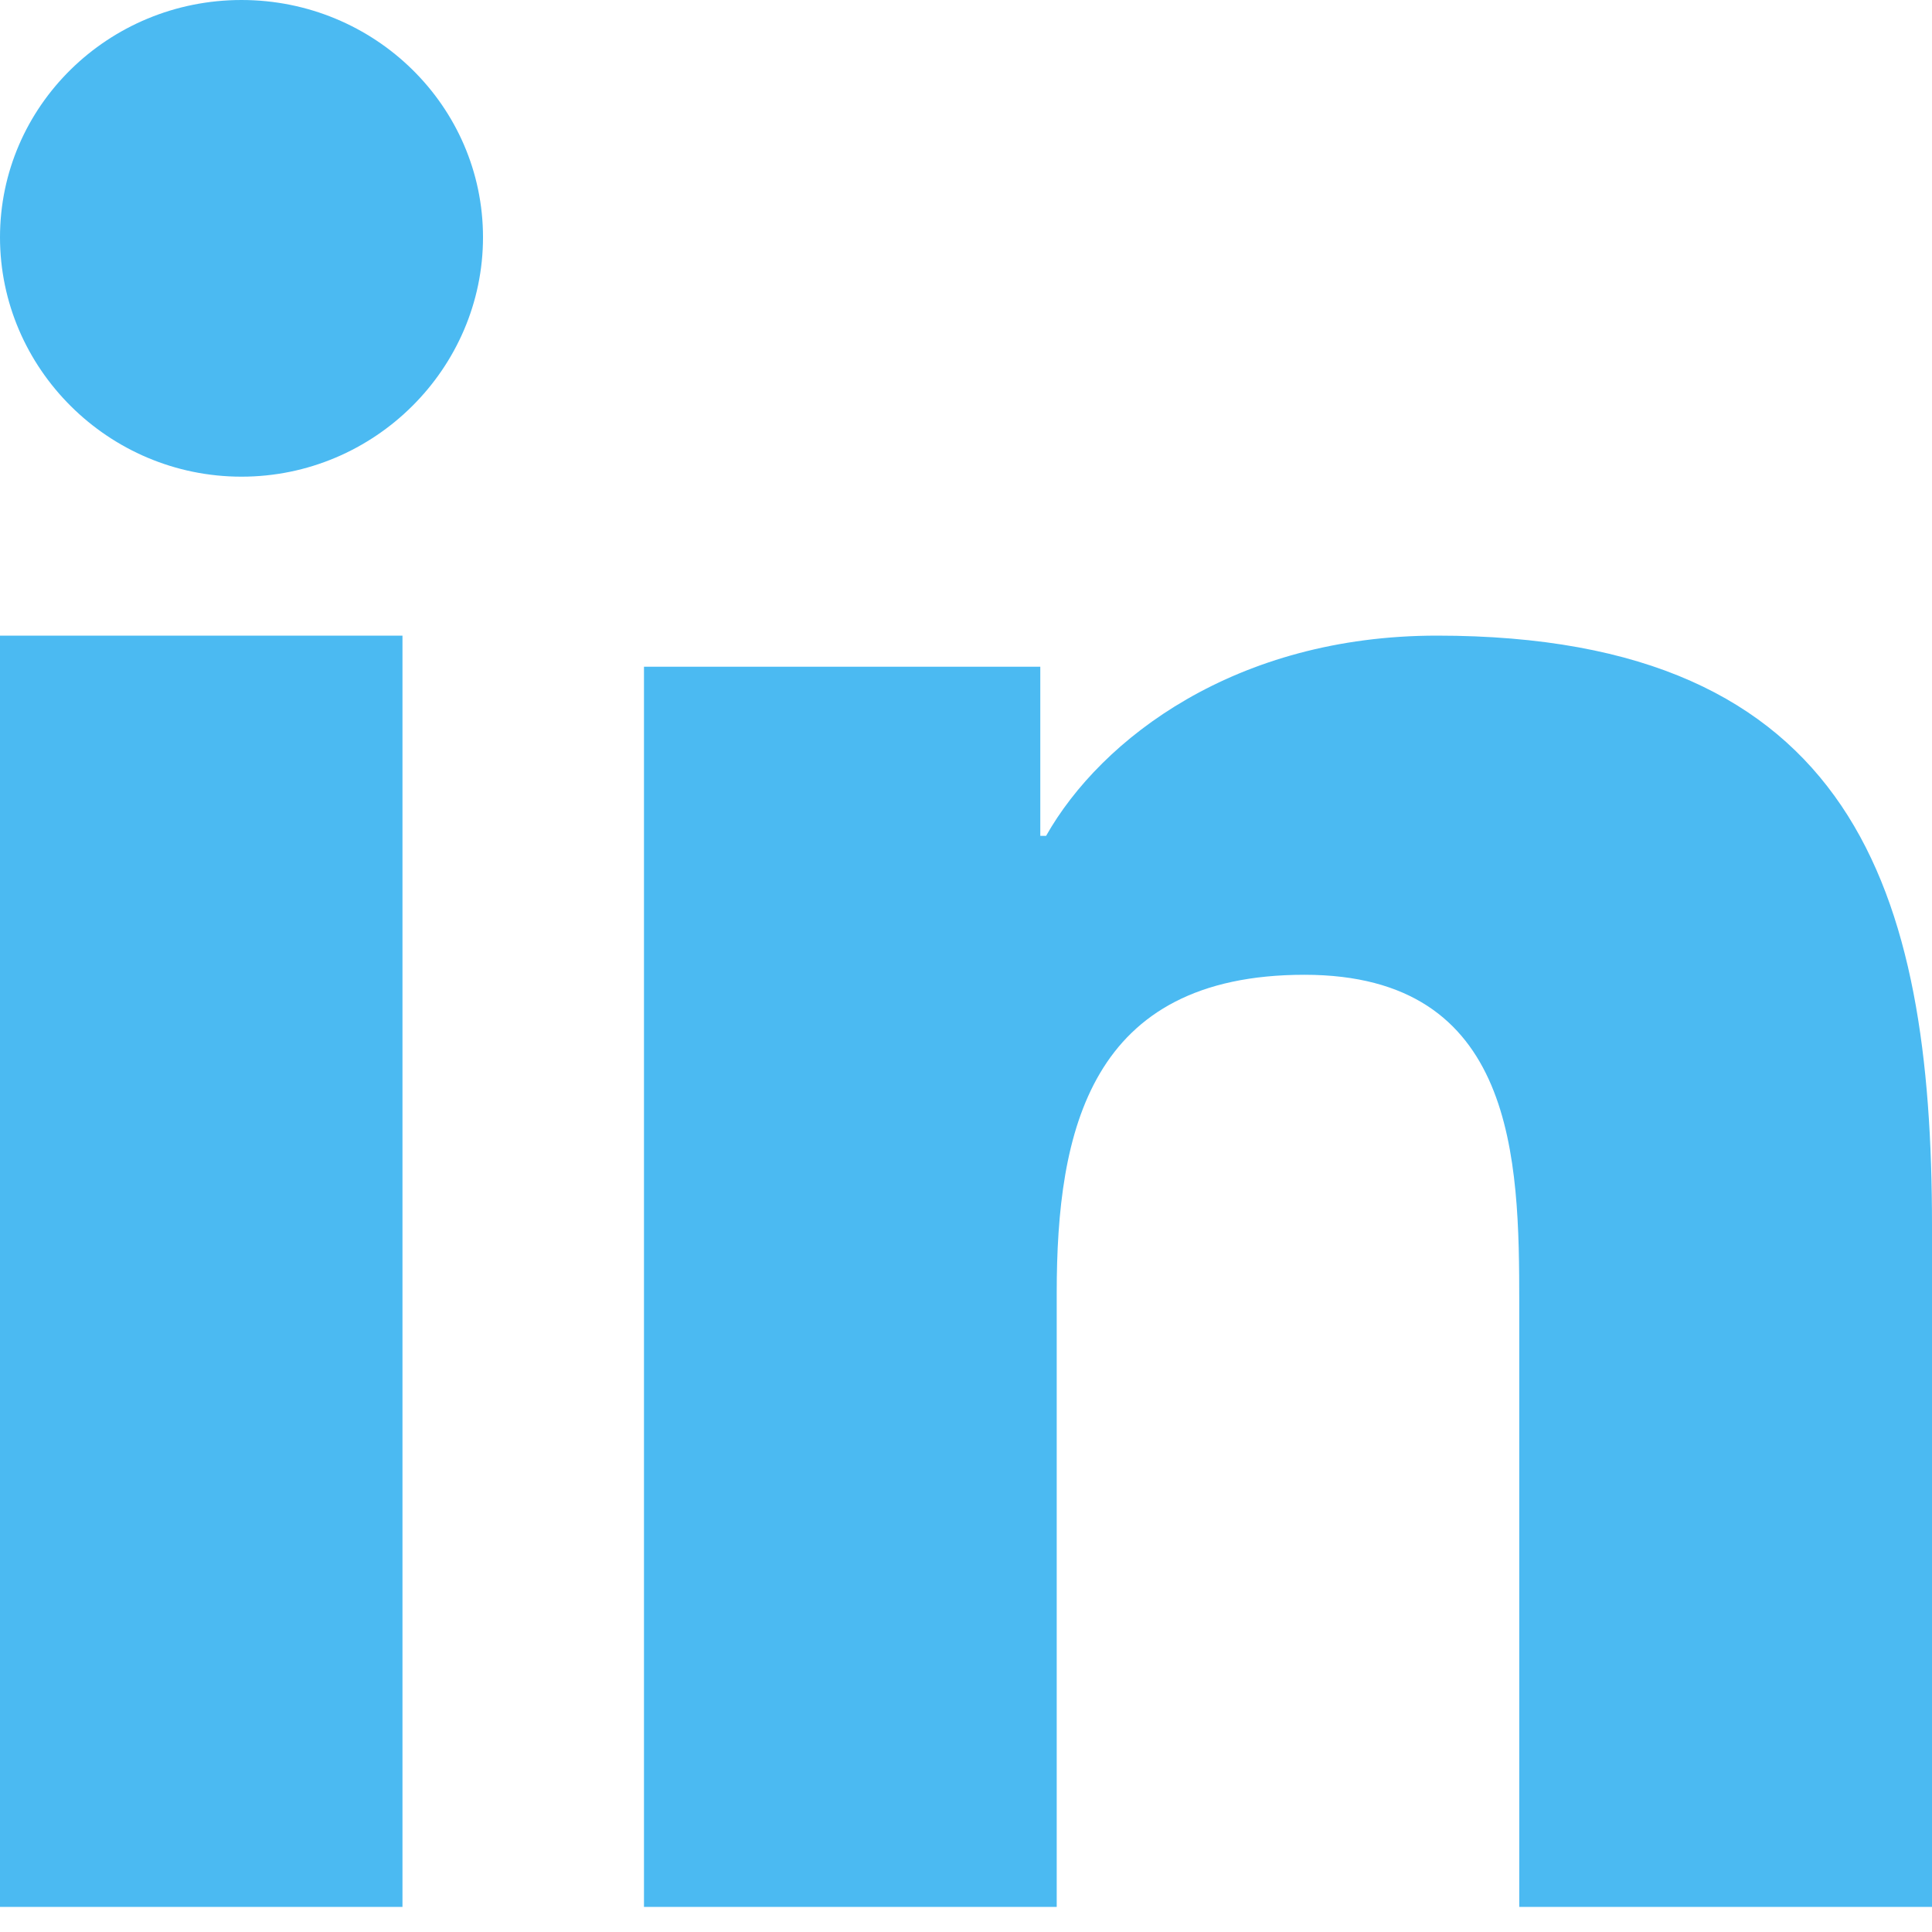 <?xml version="1.0" encoding="UTF-8"?>
<svg width="22px" height="22px" viewBox="0 0 22 22" version="1.1" xmlns="http://www.w3.org/2000/svg" xmlns:xlink="http://www.w3.org/1999/xlink">
    <!-- Generator: Sketch 55.2 (78181) - https://sketchapp.com -->
    <title>Shape</title>
    <desc>Created with Sketch.</desc>
    <g id="Symbols" stroke="none" stroke-width="1" fill="none" fill-rule="evenodd">
        <g id="Footer" transform="translate(-1216, -195)" fill="#4BBAF2" fill-rule="nonzero">
            <g id="footer-copy">
                <g id="Social-media" transform="translate(1137, 195)">
                    <path d="M83.583,21.714 L79,21.714 L79,7.238 L83.583,7.238 L83.583,21.714 Z M81.75,5.428 C80.232,5.428 79,4.193 79,2.702 C79,1.21 80.232,0 81.75,0 C83.268,0 84.5,1.21 84.5,2.702 C84.5,4.193 83.268,5.428 81.75,5.428 Z M100.995,21.714 L96.3,21.714 L96.3,14.839 C96.3,13.201 96.265,11.1 93.854,11.1 C91.408,11.1 91.033,12.88 91.033,14.721 L91.033,21.714 L86.333,21.714 L86.333,7.592 L90.846,7.592 L90.846,9.518 L90.912,9.518 C91.54,8.409 93.074,7.238 95.363,7.238 C100.124,7.238 101,10.16 101,13.956 L101,21.714 L100.995,21.714 Z" id="Shape"></path>
                </g>
            </g>
        </g>
    </g>
</svg>